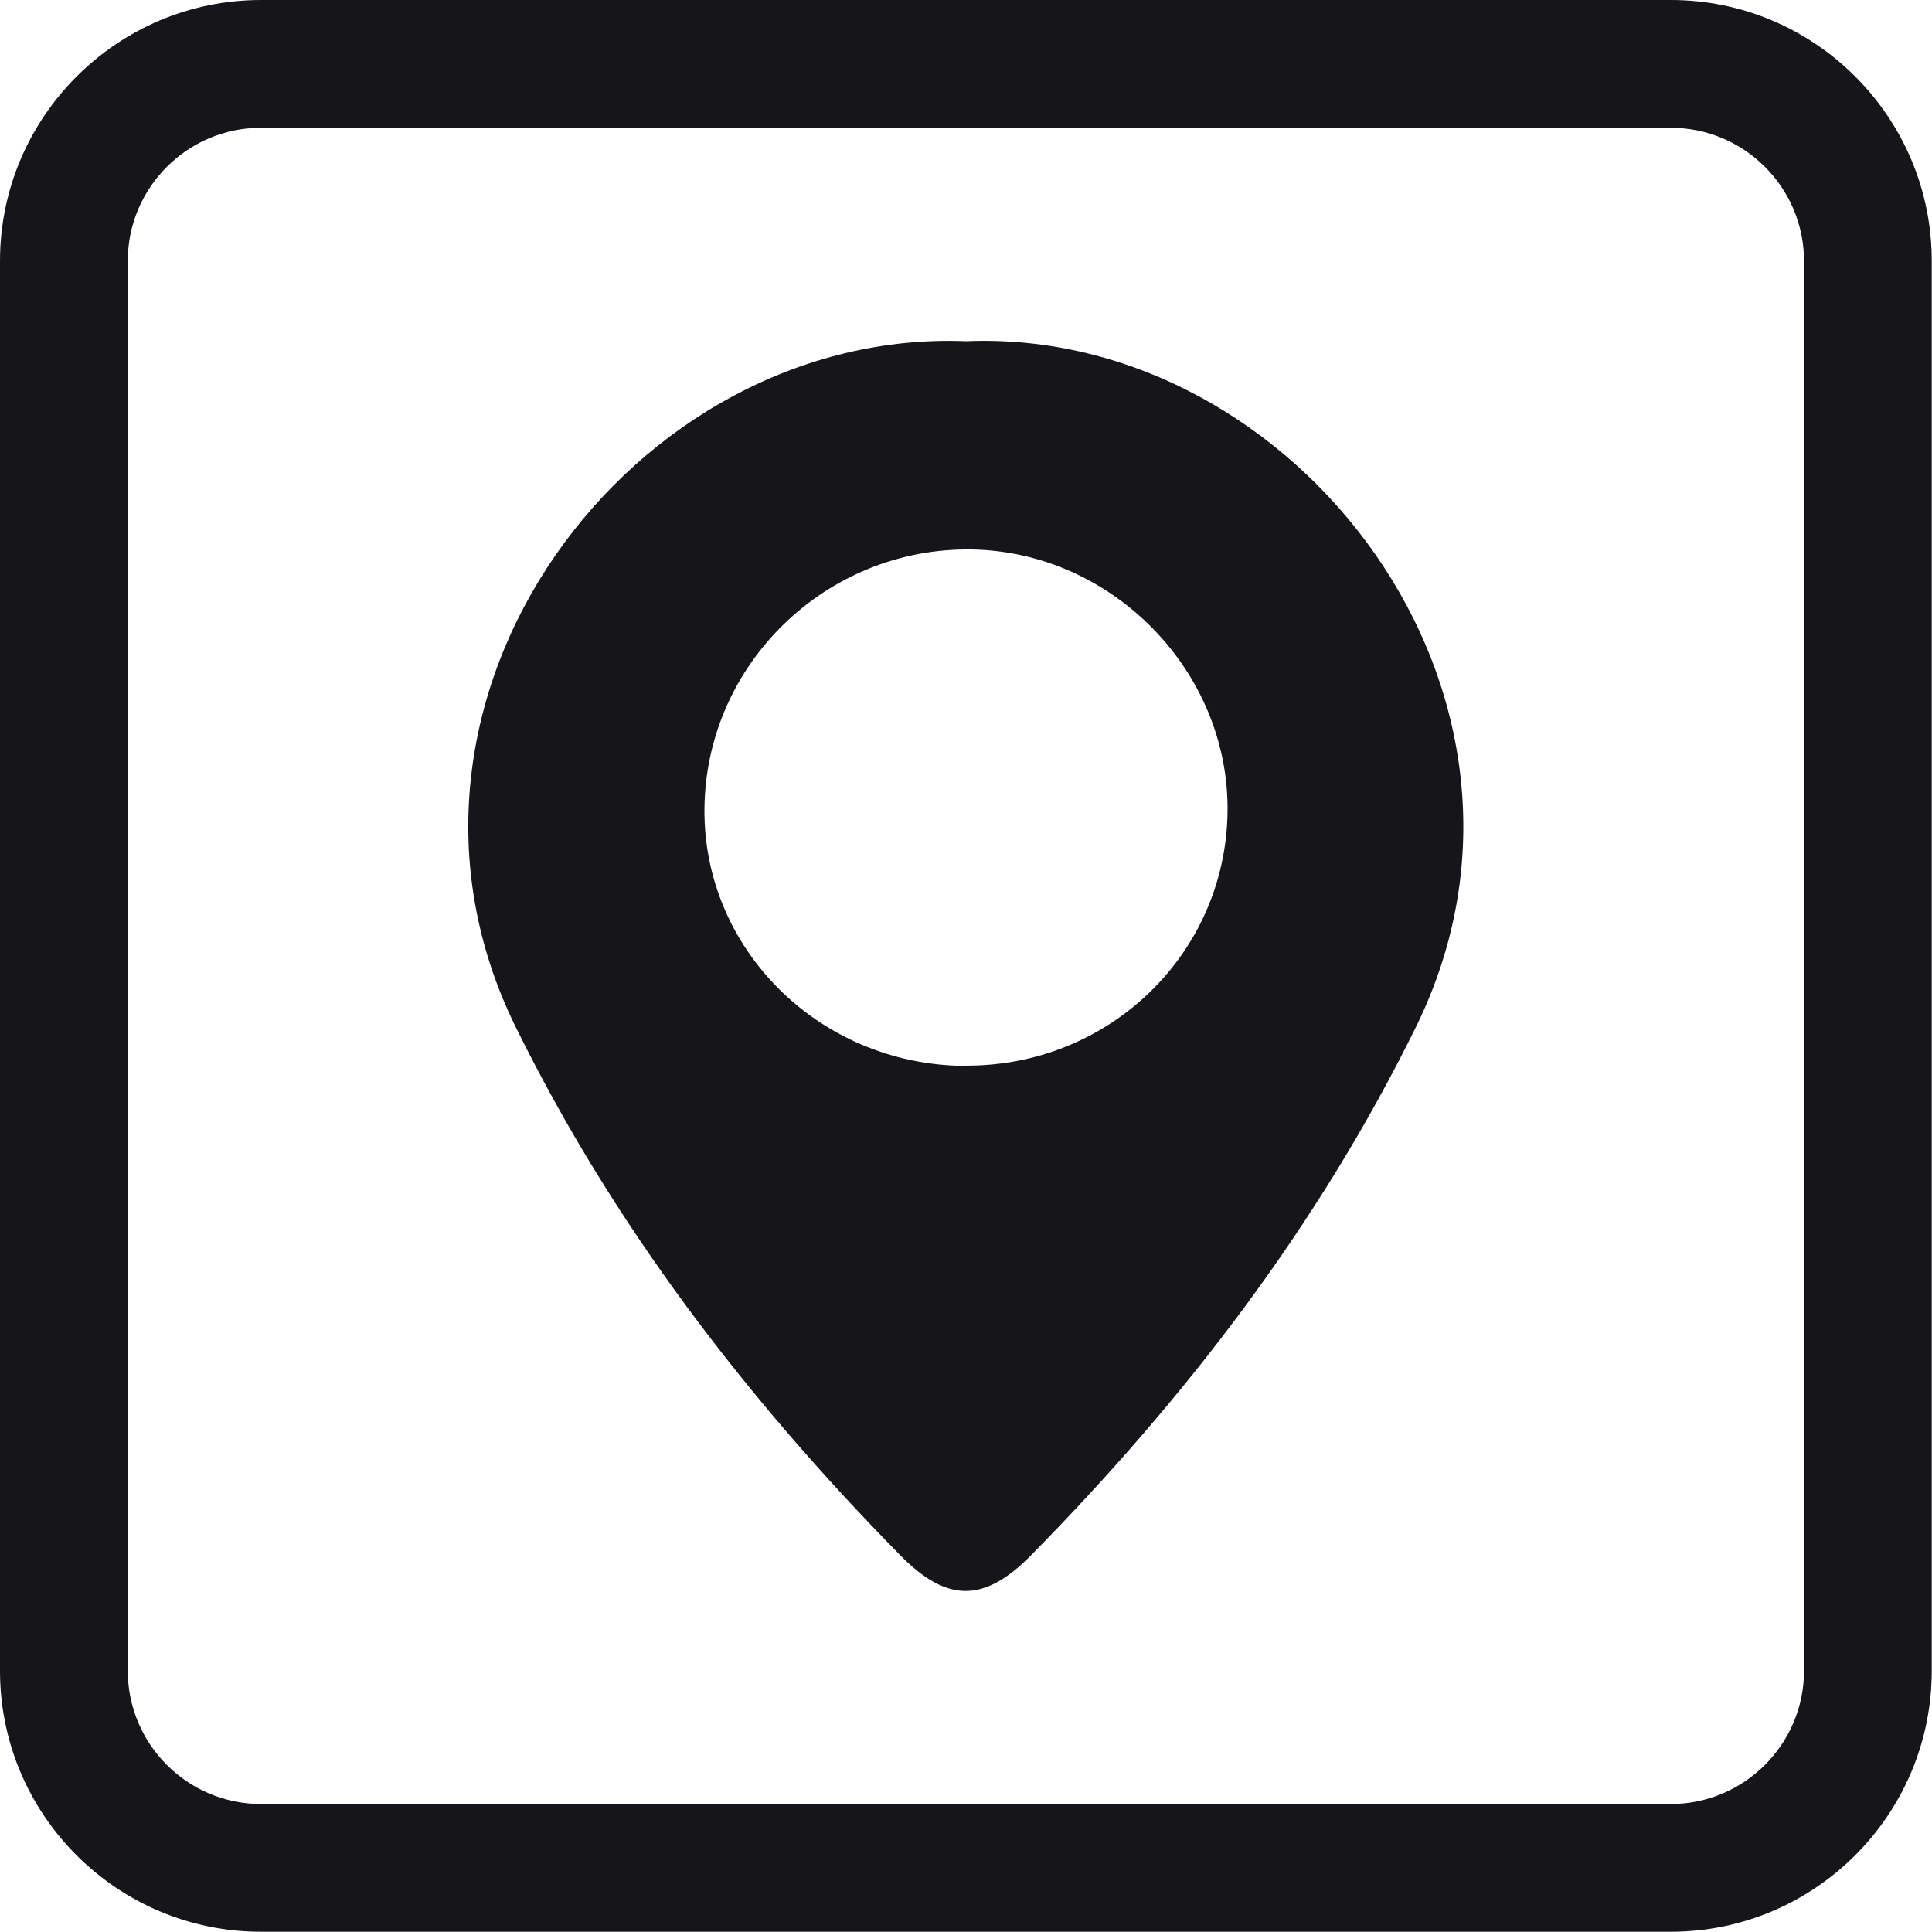 <svg xmlns="http://www.w3.org/2000/svg" fill="none" viewBox="0 0 37 37" height="37" width="37">
<g clip-path="url(#clip0_1740_18820)">
<path fill="#15151A" d="M18.507 6.535C12.134 6.275 6.774 13.351 9.871 19.658C11.747 23.467 14.274 26.762 17.23 29.774C18.125 30.689 18.837 30.708 19.747 29.784C22.707 26.776 25.239 23.481 27.115 19.672C30.24 13.323 24.805 6.271 18.502 6.535H18.507ZM18.46 20.413C15.688 20.384 13.463 18.178 13.491 15.482C13.52 12.715 15.825 10.48 18.606 10.523C21.307 10.565 23.546 12.861 23.509 15.552C23.471 18.277 21.227 20.436 18.465 20.408L18.46 20.413Z"></path>
<path fill="#15151A" d="M31.998 0H4.997C2.244 0 0 2.244 0 4.997V31.998C0 34.756 2.244 36.995 4.997 36.995H31.998C34.756 36.995 36.995 34.751 36.995 31.998V4.997C36.995 2.239 34.751 0 31.998 0ZM34.549 31.998C34.549 33.403 33.403 34.549 31.998 34.549H4.997C3.592 34.549 2.447 33.403 2.447 31.998V4.997C2.447 3.592 3.592 2.447 4.997 2.447H31.998C33.403 2.447 34.549 3.592 34.549 4.997V31.998Z"></path>
</g>
<defs>
<clipPath id="clip0_1740_18820">
<rect fill="white" height="37" width="37"></rect>
</clipPath>
</defs>
</svg>
